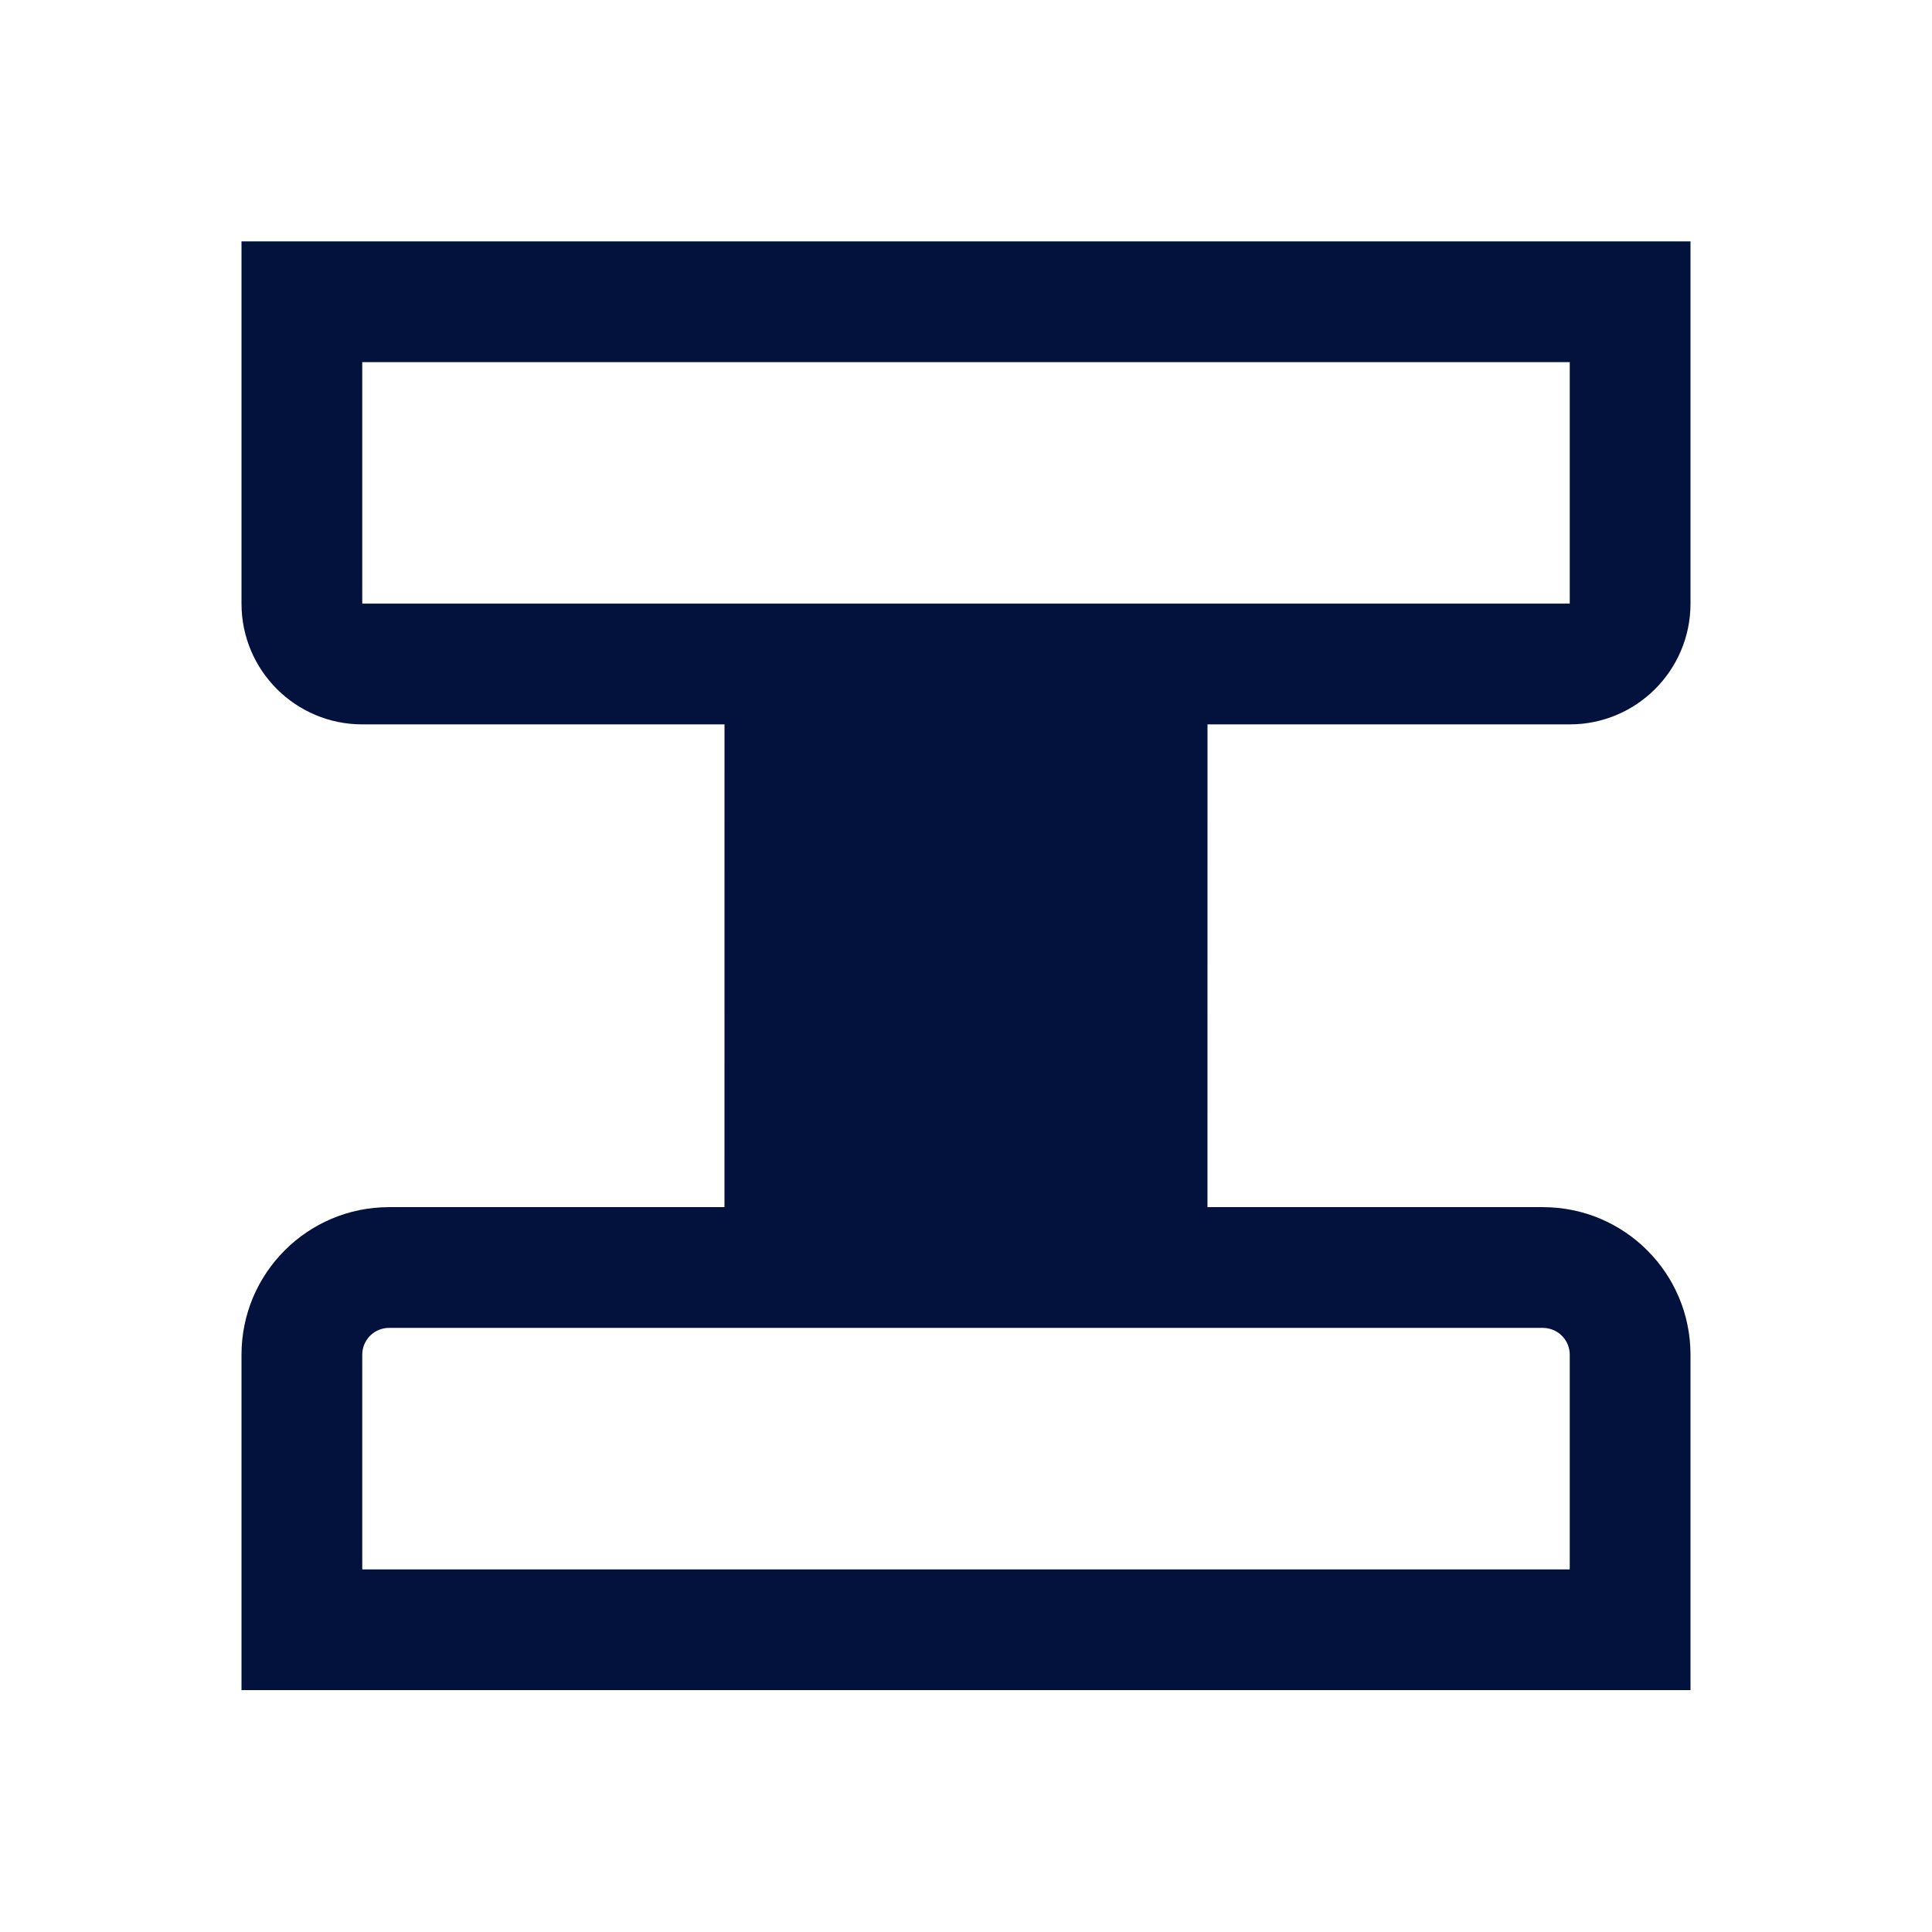 <svg width="64" height="64" viewBox="0 0 64 64" fill="none" xmlns="http://www.w3.org/2000/svg">
<path fill-rule="evenodd" clip-rule="evenodd" d="M12 23.996C9.791 23.996 8 22.205 8 19.996V7.996H56V19.996C56 22.205 54.209 23.996 52 23.996H40L39.999 39.988H51.111C53.811 39.988 56 42.177 56 44.877V55.988H8V44.877C8 42.177 10.189 39.988 12.889 39.988H23.999L24 23.996H12ZM52 44.877C52 44.417 51.65 44.039 51.202 43.993L51.111 43.988H12.889C12.429 43.988 12.05 44.338 12.005 44.786L12 44.877V51.988H52V44.877ZM52 11.996V19.996H12V11.996H52Z" fill="#03123D"/>
</svg>
